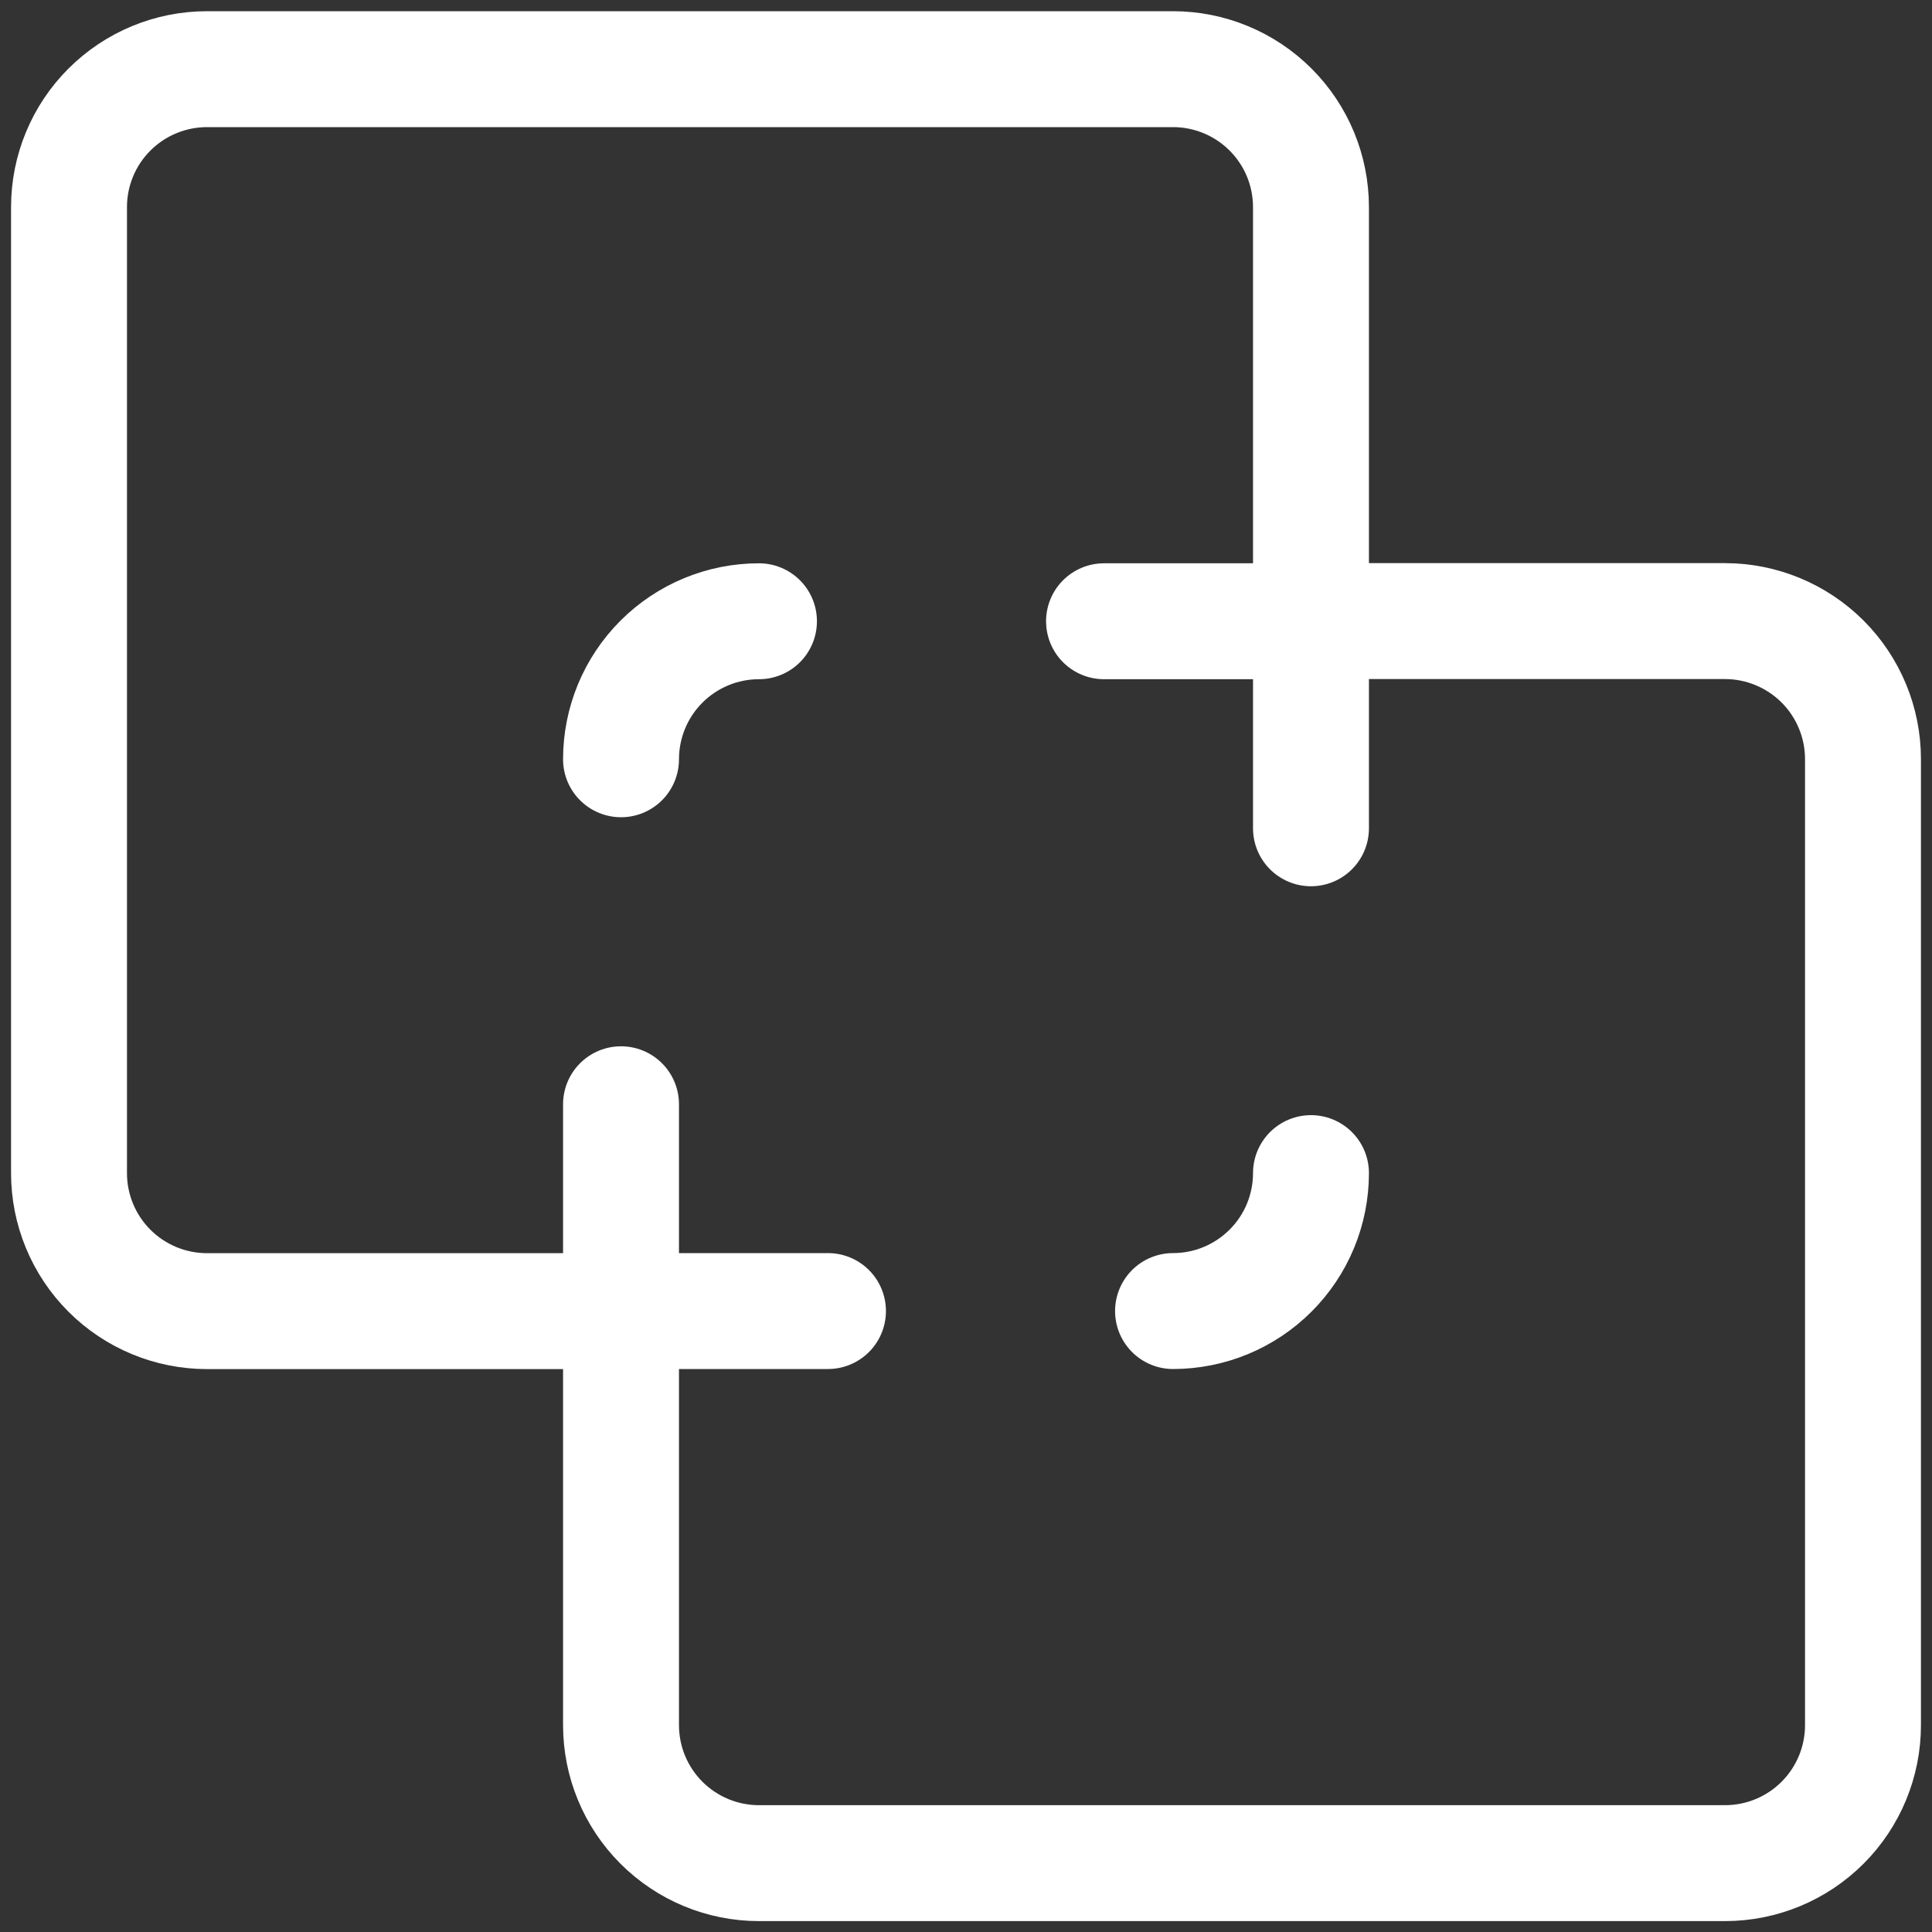 <svg width="25" height="25" viewBox="0 0 25 25" fill="none" xmlns="http://www.w3.org/2000/svg">
<rect x="0" y="0" width="25" height="25" fill="#333333" stroke="none"/>
<g clip-path="url(#clip0_325_3135)">
<path d="M15.179 16.965C15.652 16.965 16.106 16.777 16.441 16.442C16.776 16.108 16.964 15.653 16.964 15.18" stroke="white" stroke-width="1.5" stroke-linecap="round" stroke-linejoin="round"/>
<path d="M8.036 16.965H10.714" stroke="white" stroke-width="1.5" stroke-linecap="round" stroke-linejoin="round"/>
<path d="M16.964 8.039V10.718" stroke="white" stroke-width="1.5" stroke-linecap="round" stroke-linejoin="round"/>
<path d="M9.821 8.039C9.348 8.039 8.894 8.227 8.559 8.562C8.224 8.897 8.036 9.351 8.036 9.825" stroke="white" stroke-width="1.5" stroke-linecap="round" stroke-linejoin="round"/>
<path d="M0.893 2.68C0.893 2.207 1.081 1.752 1.416 1.418C1.751 1.083 2.205 0.895 2.679 0.895H15.179C15.652 0.895 16.106 1.083 16.441 1.418C16.776 1.752 16.964 2.207 16.964 2.68V8.037H22.321C22.795 8.037 23.249 8.226 23.584 8.56C23.919 8.895 24.107 9.35 24.107 9.823V22.323C24.107 22.797 23.919 23.251 23.584 23.586C23.249 23.921 22.795 24.109 22.321 24.109H9.821C9.348 24.109 8.894 23.921 8.559 23.586C8.224 23.251 8.036 22.797 8.036 22.323V16.966H2.679C2.205 16.966 1.751 16.778 1.416 16.443C1.081 16.108 0.893 15.654 0.893 15.18V2.68Z" stroke="white" stroke-width="1.5" stroke-linecap="round" stroke-linejoin="round"/>
<path d="M14.286 8.039H16.964" stroke="white" stroke-width="1.5" stroke-linecap="round" stroke-linejoin="round"/>
<path d="M8.036 14.289V16.968" stroke="white" stroke-width="1.5" stroke-linecap="round" stroke-linejoin="round"/>
</g>
<defs>
<clipPath id="clip0_325_3135">
<rect width="25" height="25" fill="white"/>
</clipPath>
</defs>
</svg>
